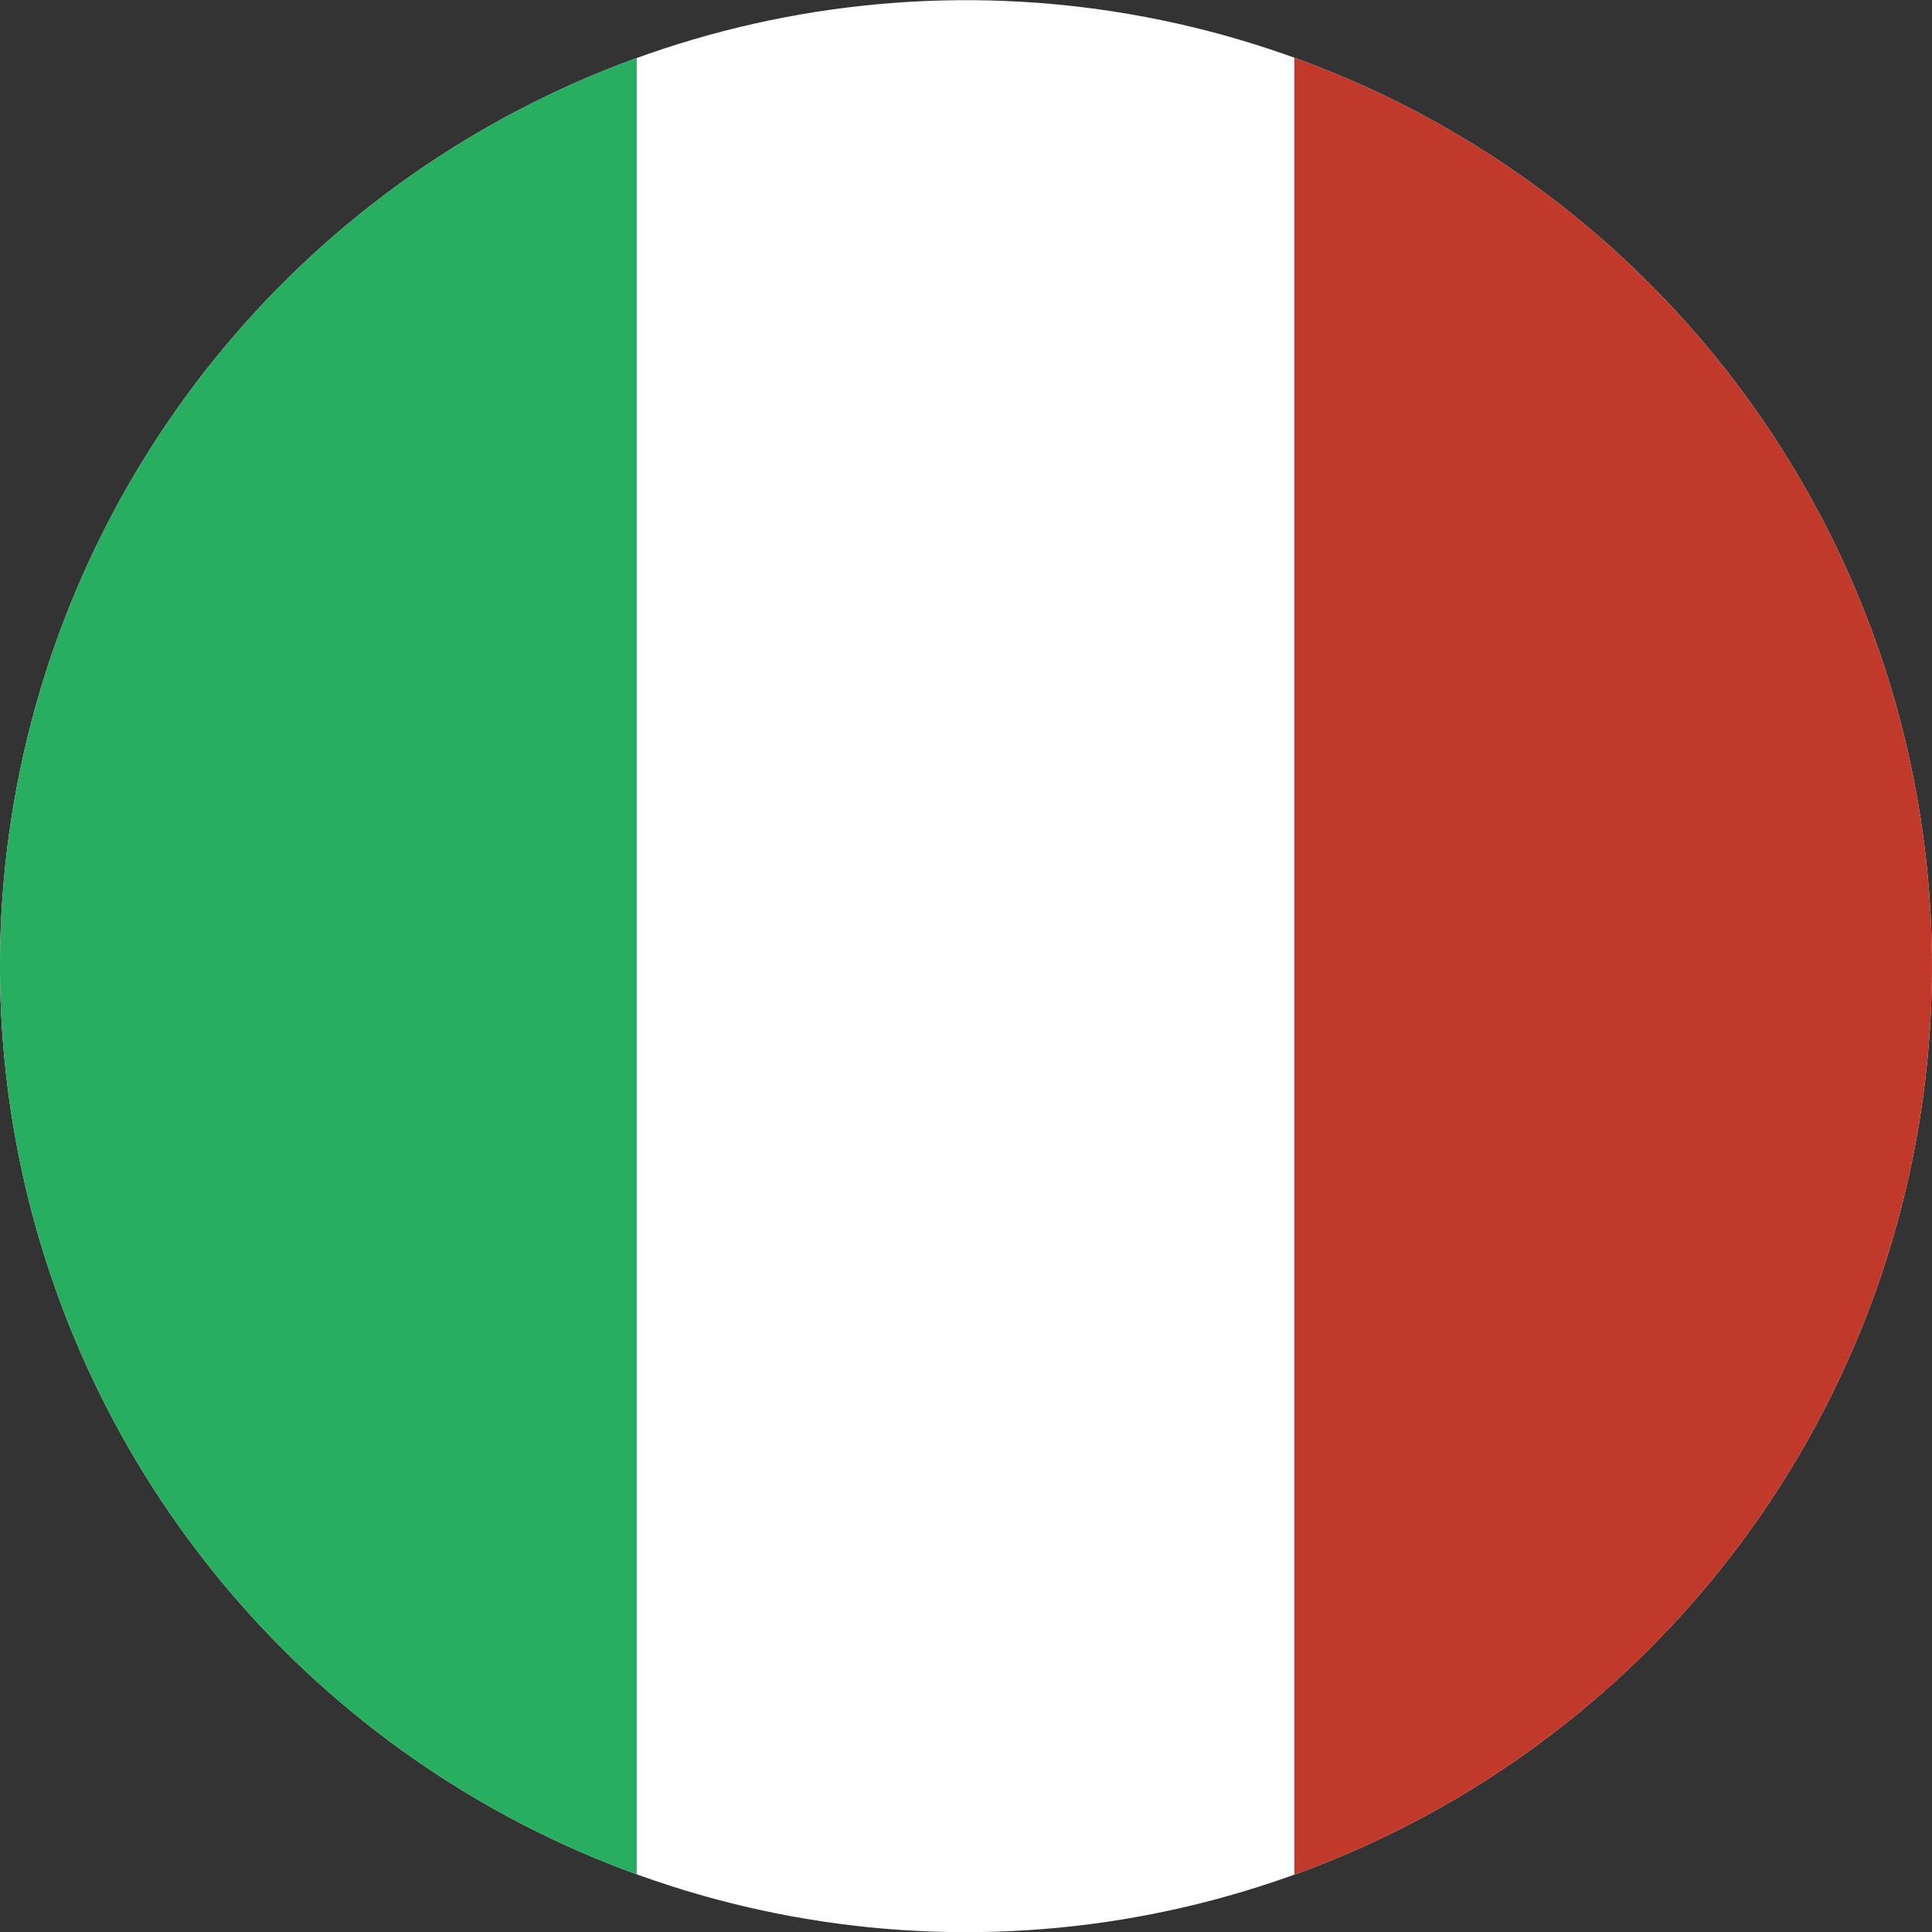 <svg id="layer1" xmlns="http://www.w3.org/2000/svg" xmlns:xlink="http://www.w3.org/1999/xlink" width="48.297" height="48.297" viewBox="0 0 48.297 48.297">
  <rect x="0" y="0" width="48.297" height="48.297" fill="#333333" stroke="none"/>
  <defs>
    <clipPath id="clip-path">
      <path id="path3148" d="M-734.629-182.71a24.148,24.148,0,0,1,24.329-23.9,24.148,24.148,0,0,1,23.966,24.268,24.148,24.148,0,0,1-24.207,24.028,24.148,24.148,0,0,1-24.09-24.146" transform="translate(734.63 206.615)"/>
    </clipPath>
  </defs>
  <g id="g3139" transform="translate(0 0)" clip-path="url(#clip-path)">
    <path id="rect4416" d="M61.932-390.285a3.241,3.241,0,0,0,3.246-3.249v-42.82a3.238,3.238,0,0,0-3.246-3.246H19.111a3.241,3.241,0,0,0-3.249,3.246v42.82a3.244,3.244,0,0,0,3.249,3.249Z" transform="translate(-16.384 439.094)" fill="#fff"/>
    <path id="rect4416-0" d="M359.02-436.355A3.278,3.278,0,0,0,355.7-439.6H342.581v49.315H355.7a3.281,3.281,0,0,0,3.323-3.249Z" transform="translate(-310.226 439.095)" fill="#c0392b"/>
    <path id="rect4416-0-1" d="M15.862-393.531a3.278,3.278,0,0,0,3.323,3.246H32.3V-439.6H19.185a3.281,3.281,0,0,0-3.323,3.249Z" transform="translate(-16.383 439.095)" fill="#27ae60"/>
  </g>
</svg>
